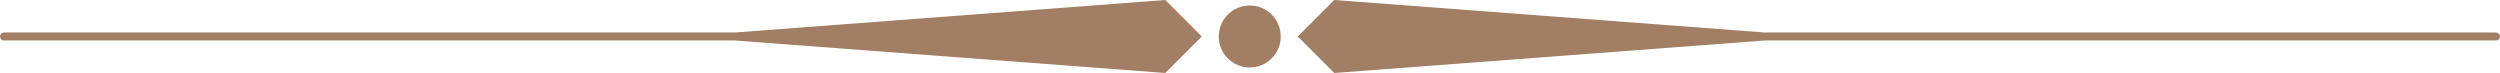 <?xml version="1.0" encoding="UTF-8" standalone="no"?><svg xmlns="http://www.w3.org/2000/svg" xmlns:xlink="http://www.w3.org/1999/xlink" fill="#000000" height="14.6" preserveAspectRatio="xMidYMid meet" version="1" viewBox="0.0 0.0 500.1 14.6" width="500.1" zoomAndPan="magnify"><g fill="#a27e64" id="change1_1"><path d="M499.2,6.5H353L266.9,0l-7.3,7.3l7.3,7.3L353,8.1h146.3c0.4,0,0.8-0.3,0.8-0.8S499.7,6.5,499.2,6.5z" fill="inherit"/><path d="M147,6.5H0.8C0.3,6.5,0,6.9,0,7.3s0.3,0.8,0.8,0.8H147l86.1,6.5l7.3-7.3L233.1,0L147,6.5z" fill="inherit"/><circle cx="250" cy="7.3" fill="inherit" r="6.2"/></g></svg>